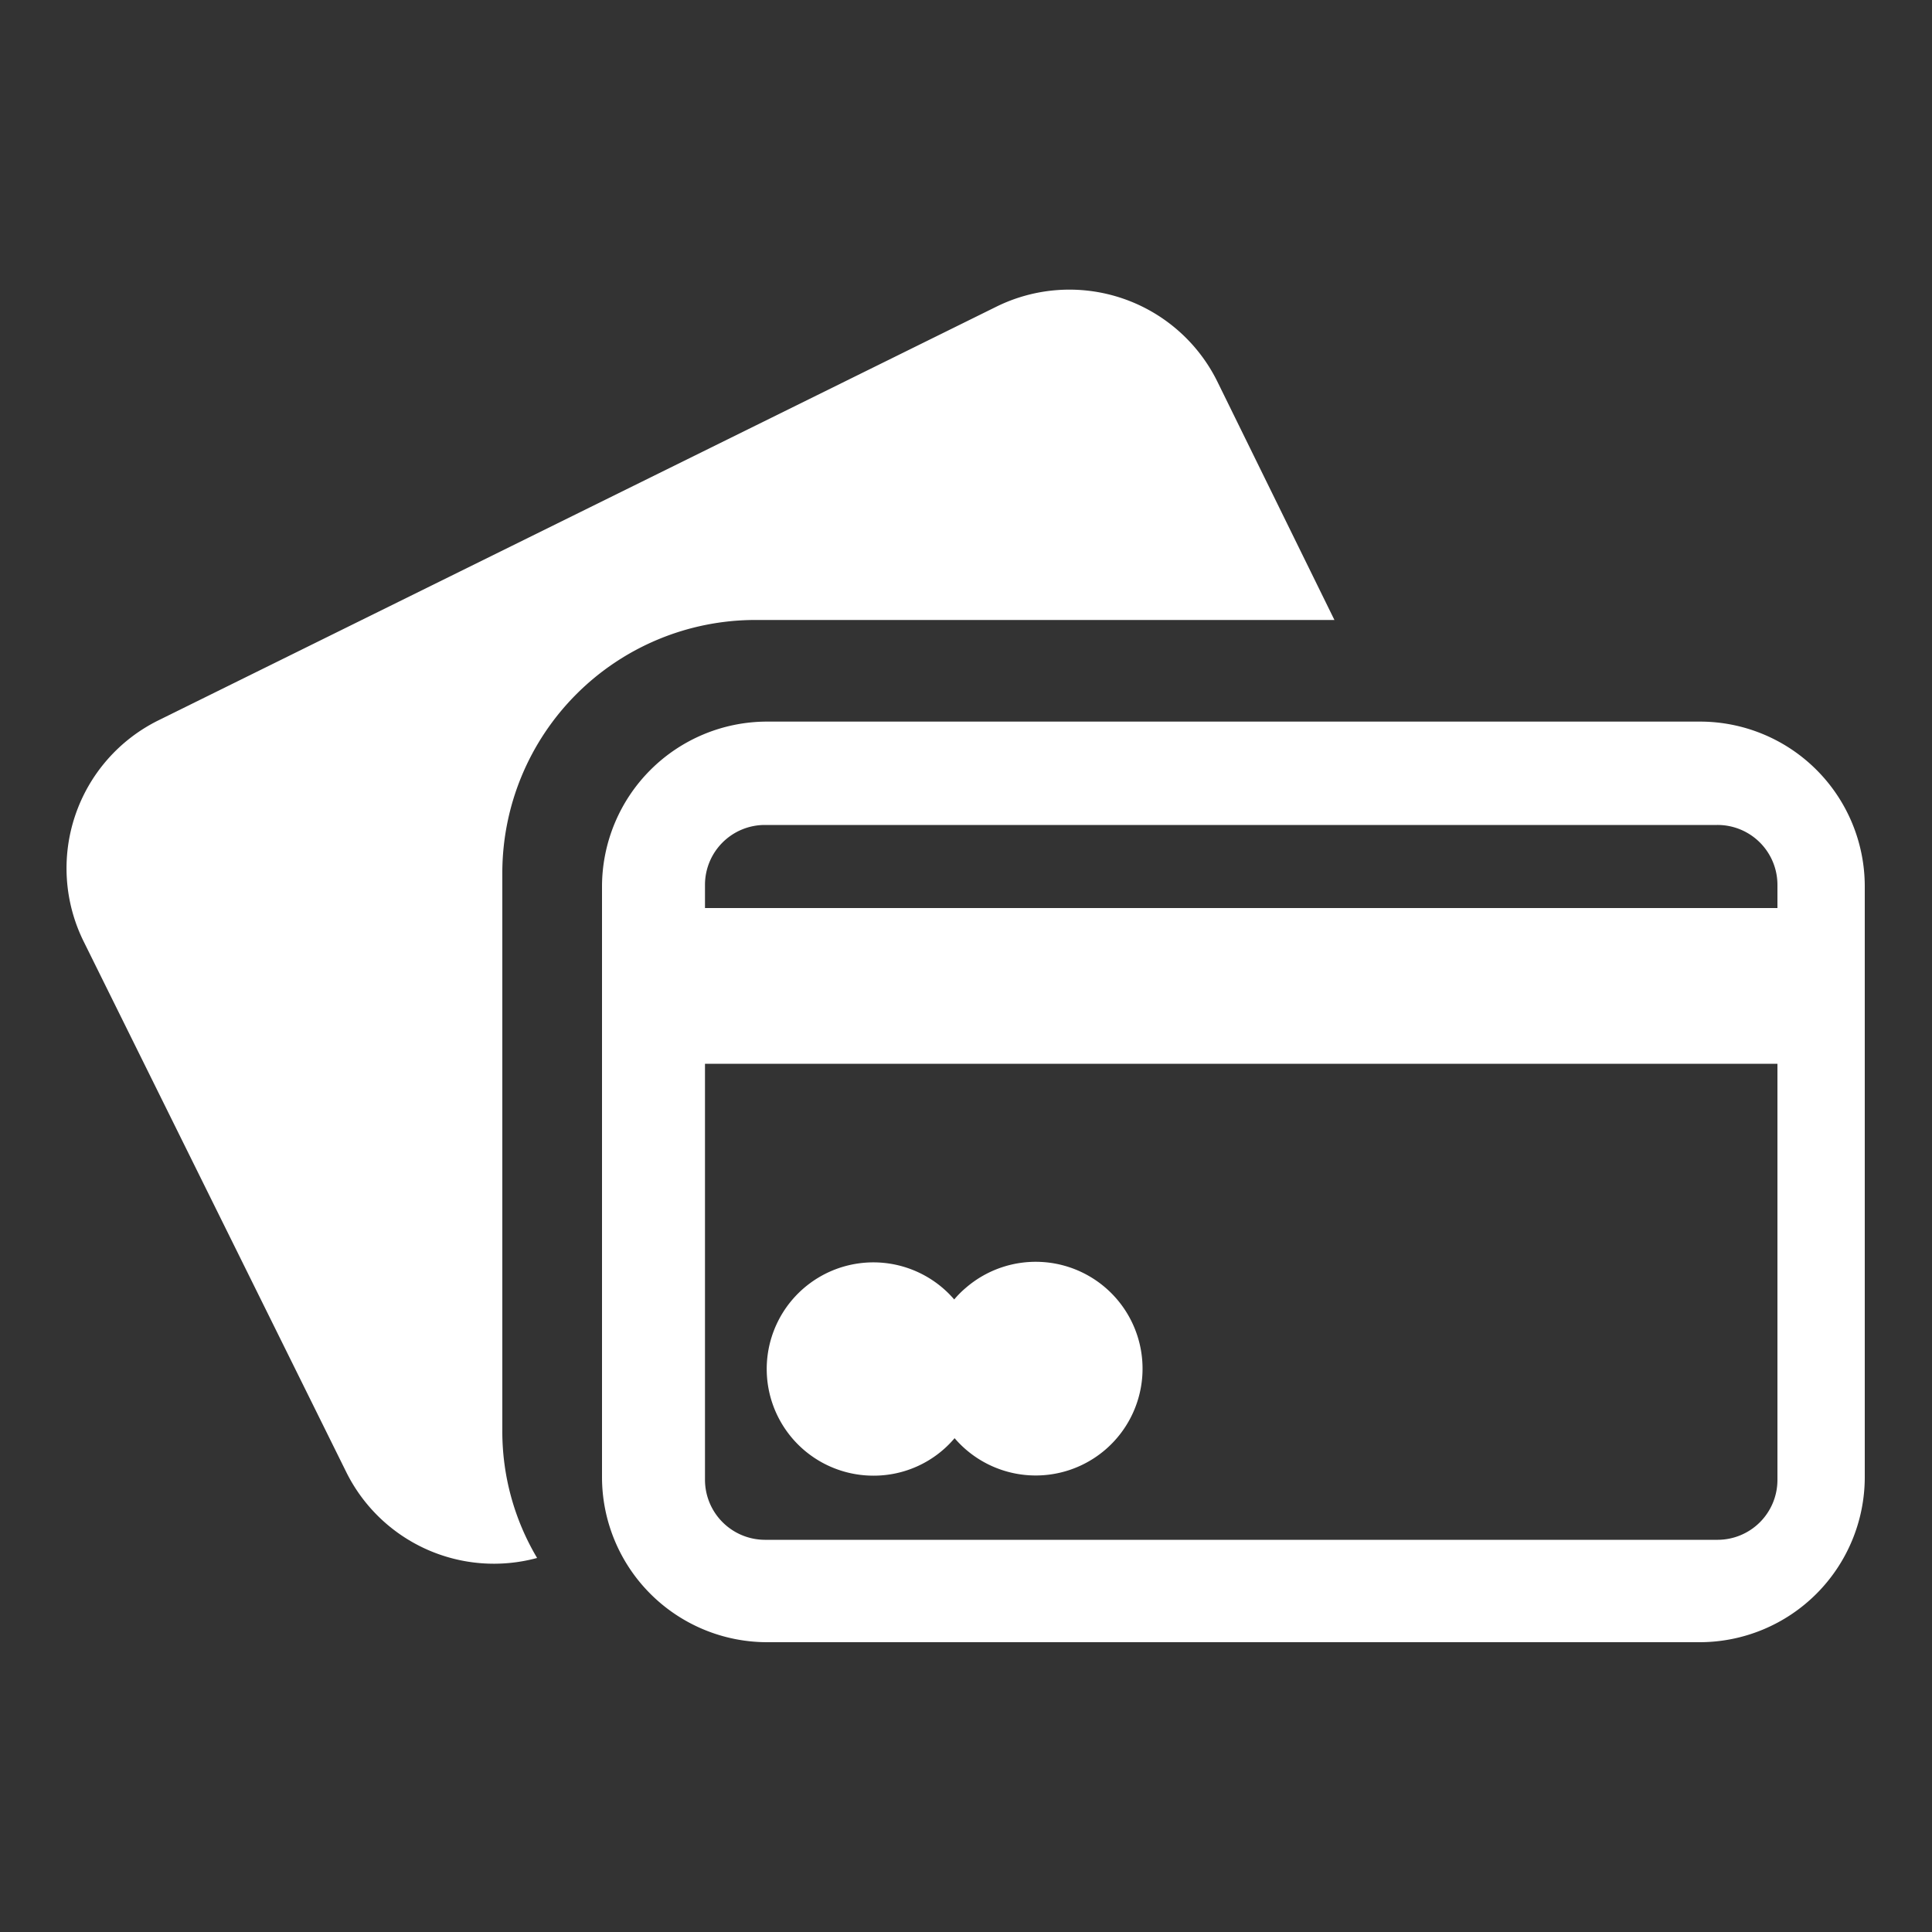 <svg xmlns="http://www.w3.org/2000/svg" viewBox="0 0 100 100"><rect x="0" y="0" width="100" height="100" fill="#333333" stroke="none"/><defs><style>.cls-1{fill:#fff;}</style></defs><g id="Group_75" data-name="Group 75"><g id="Group_79" data-name="Group 79"><g id="Group_76" data-name="Group 76"><g id="Group_75-2" data-name="Group 75-2"><path id="Path_66" data-name="Path 66" class="cls-1" d="M88,37.35H39.68a8.55,8.55,0,0,0-8.52,8.52V76.49A8.55,8.55,0,0,0,39.68,85H88a8.55,8.55,0,0,0,8.52-8.52V45.87A8.53,8.53,0,0,0,88,37.35ZM92,76.61a3.1,3.1,0,0,1-3.09,3.09H39.58a3.11,3.11,0,0,1-3.09-3.09V55.06H92ZM92,47H36.49V45.79a3.1,3.1,0,0,1,3.09-3.09h49.3A3.1,3.1,0,0,1,92,45.79Z"/></g></g><g id="Group_77" data-name="Group 77"><path id="Path_67" data-name="Path 67" class="cls-1" d="M39.07,32.09h30L63,19.73a8.54,8.54,0,0,0-11.44-3.85L8.19,37.29A8.54,8.54,0,0,0,4.33,48.73L17.92,76.19a8.53,8.53,0,0,0,9.88,4.45A12.82,12.82,0,0,1,26,74.06V45.18A13.1,13.1,0,0,1,39.07,32.09Z"/></g><g id="Group_78" data-name="Group 78"><path id="Path_68" data-name="Path 68" class="cls-1" d="M45.22,76.38a5.48,5.48,0,0,0,4.19-1.94A5.53,5.53,0,1,0,50,66.65a5,5,0,0,0-.61.61,5.52,5.52,0,1,0-4.19,9.12Z"/></g></g></g></svg>